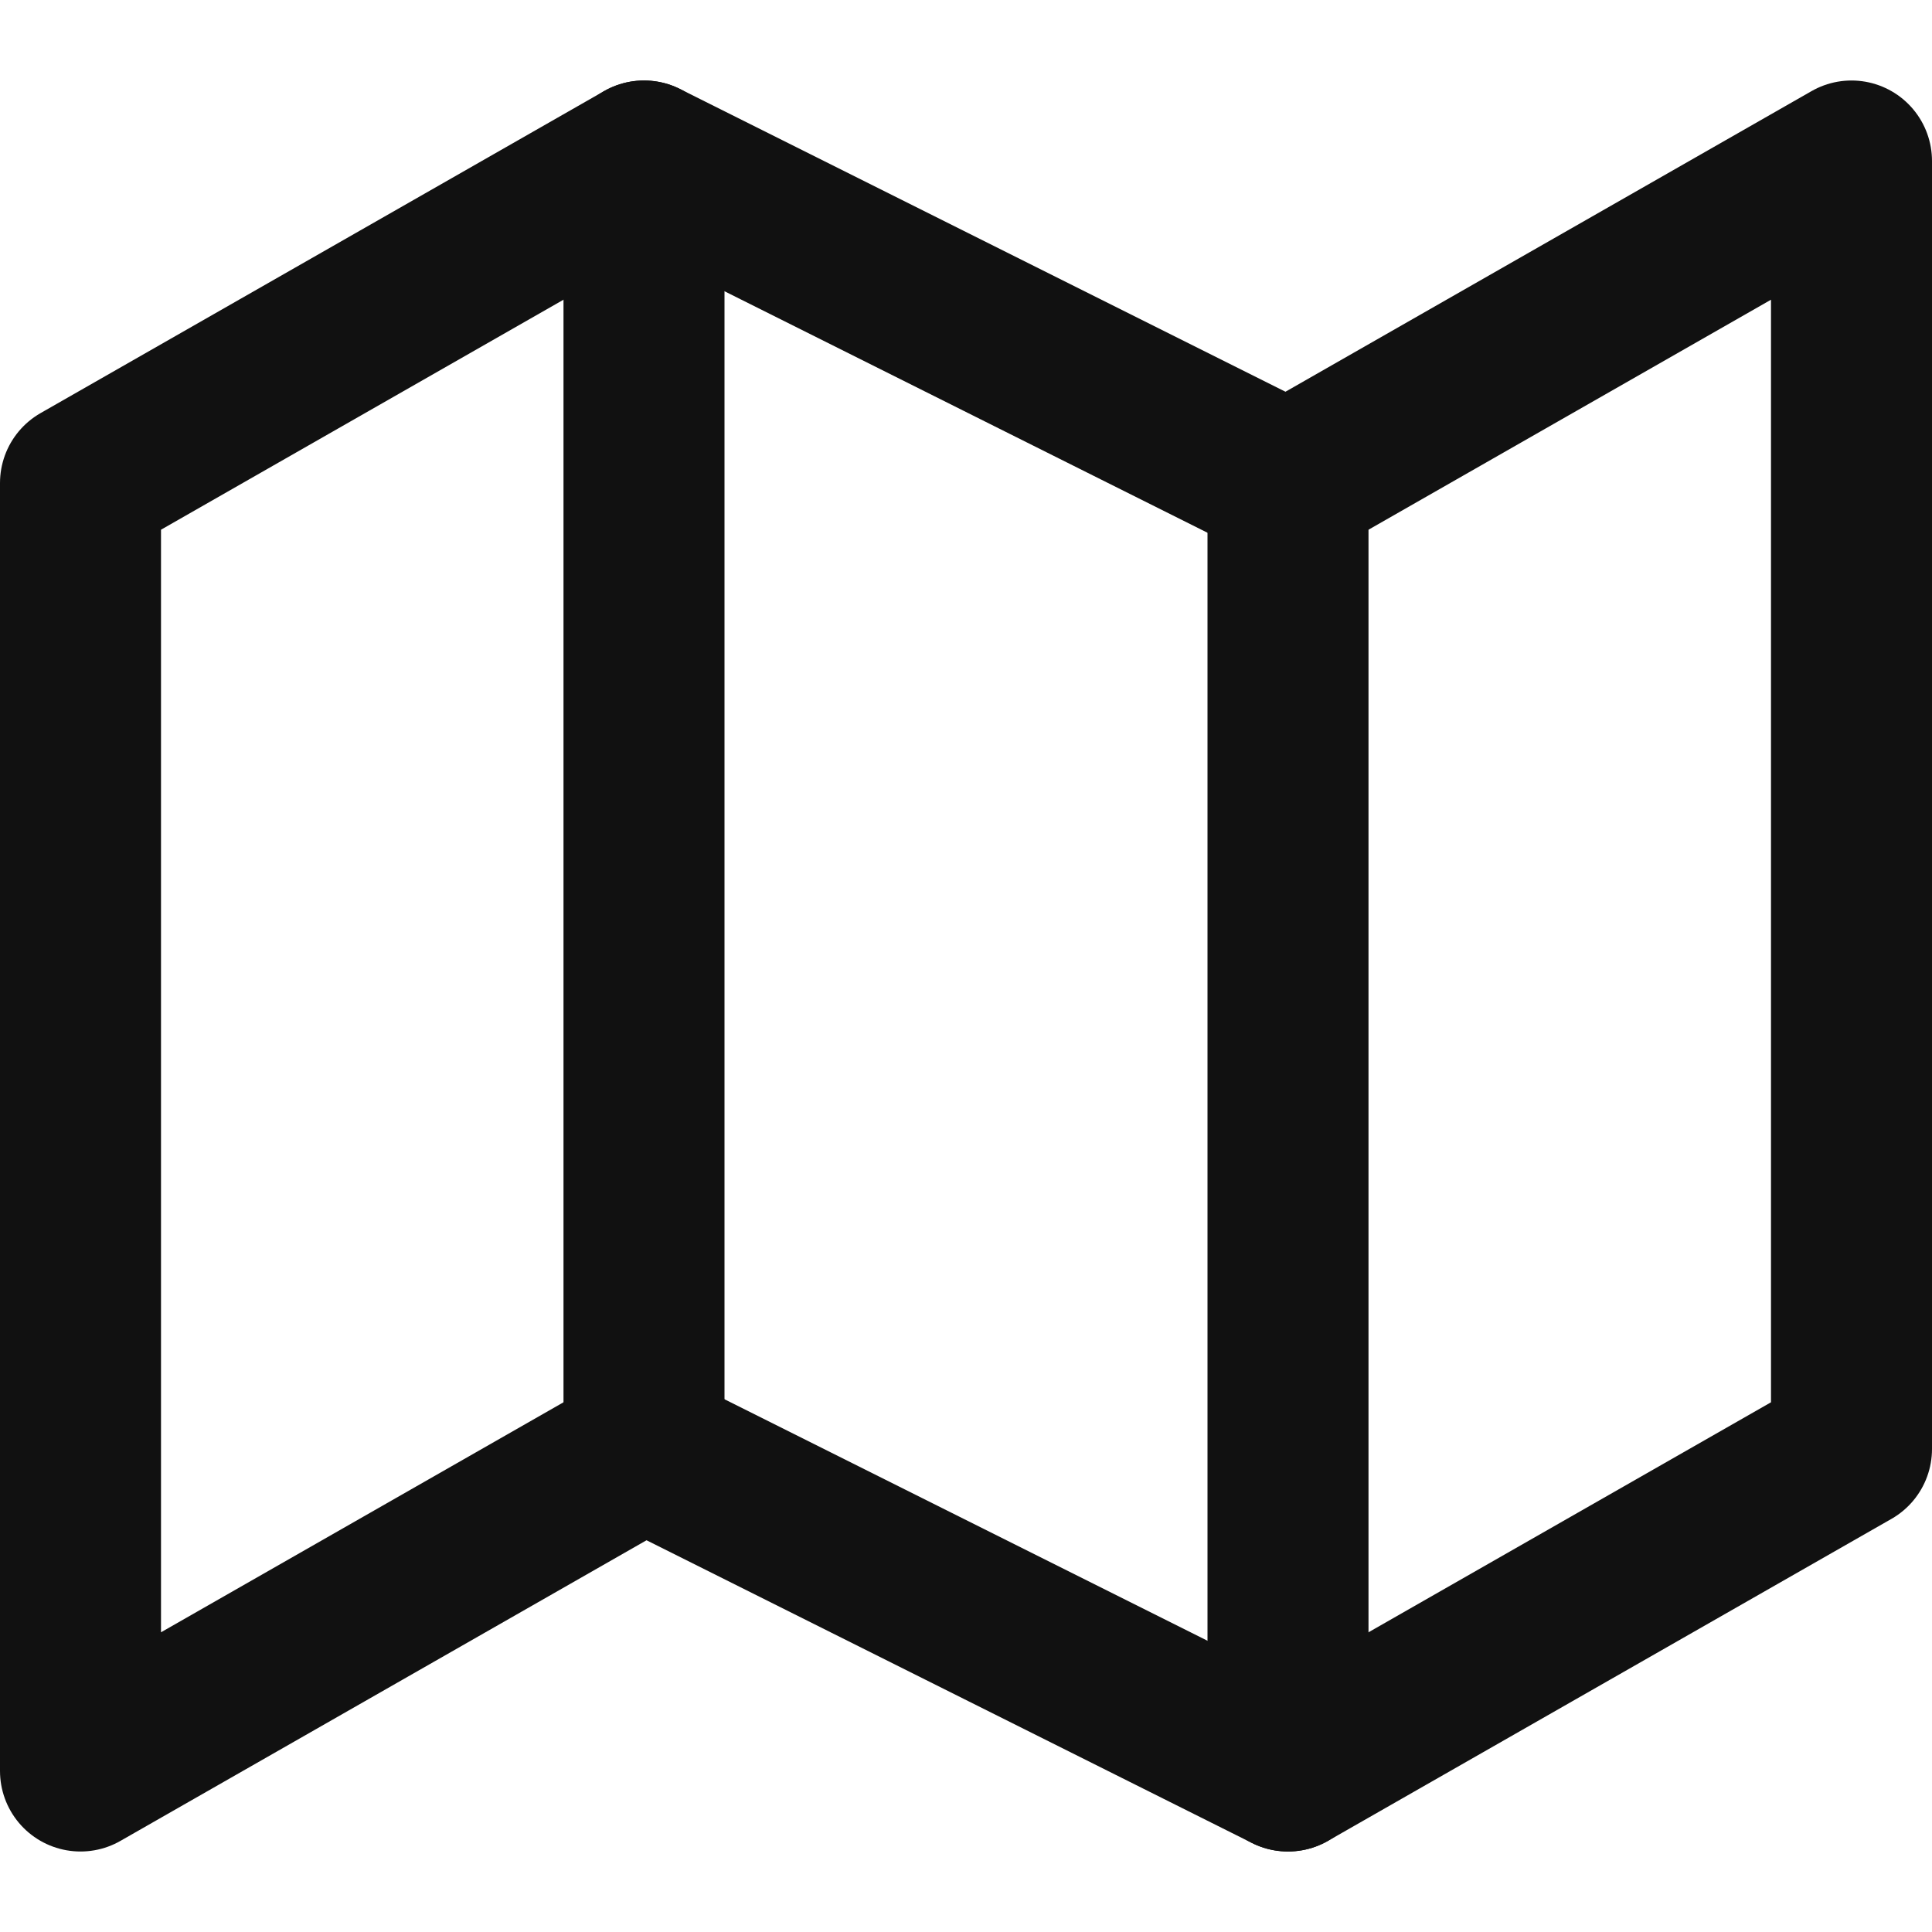 <svg width="15" height="15" viewBox="0 0 15 15" fill="none" xmlns="http://www.w3.org/2000/svg">
<path d="M0.625 3.75V13.75L5 11.25L10 13.75L14.375 11.25V1.25L10 3.75L5 1.25L0.625 3.75Z" stroke="#111111" stroke-width="1.25" stroke-linecap="round" stroke-linejoin="round"/>
<path d="M5 1.25V11.25" stroke="#111111" stroke-width="1.25" stroke-linecap="round" stroke-linejoin="round"/>
<path d="M10 3.75V13.75" stroke="#111111" stroke-width="1.25" stroke-linecap="round" stroke-linejoin="round"/>
</svg>
